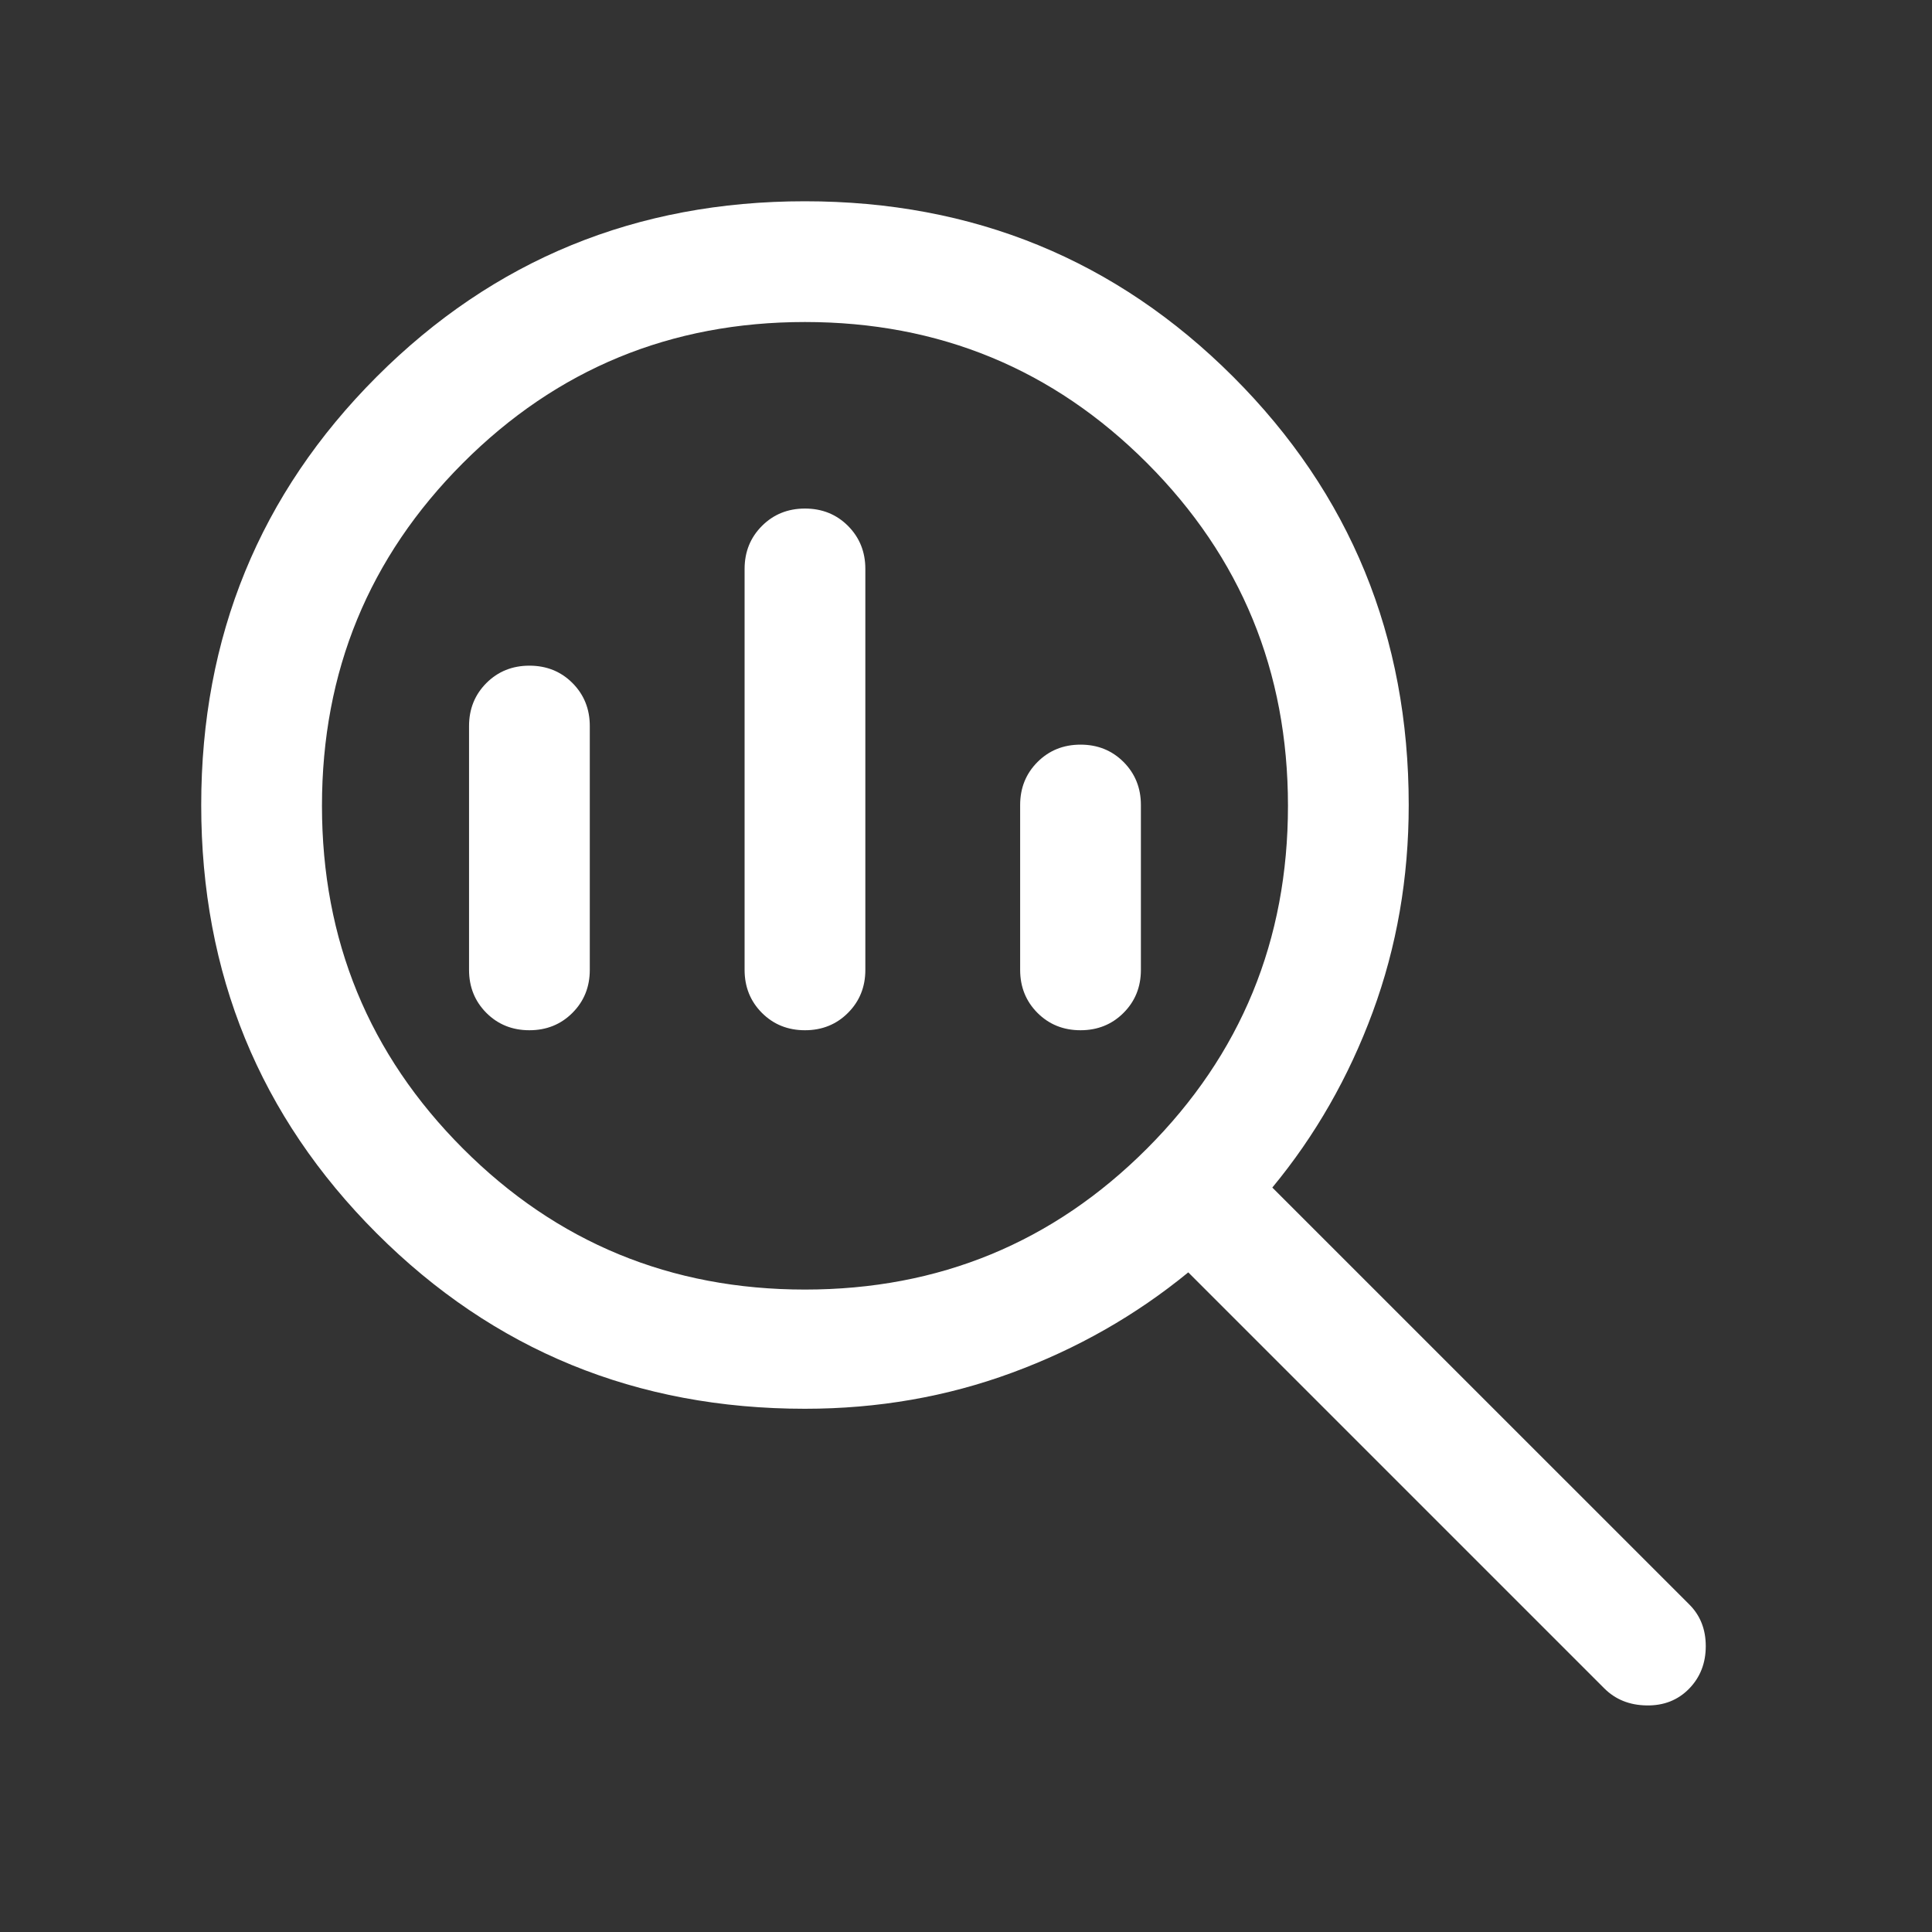 <svg width="40" height="40" viewBox="0 0 40 40" fill="none" xmlns="http://www.w3.org/2000/svg">
<rect x="0" y="0" width="40" height="40" fill="#333333" stroke="none"/>
<mask id="mask0_1311_11504" style="mask-type:alpha" maskUnits="userSpaceOnUse" x="0" y="0" width="40" height="40">
<rect width="40" height="40" fill="#D9D9D9"/>
</mask>
<g mask="url(#mask0_1311_11504)">
<path d="M16.666 26.699C19.444 26.699 21.805 25.725 23.749 23.778C25.694 21.83 26.666 19.465 26.666 16.683C26.666 13.9 25.694 11.536 23.749 9.588C21.805 7.641 19.444 6.667 16.666 6.667C13.888 6.667 11.527 7.641 9.583 9.588C7.638 11.536 6.666 13.9 6.666 16.683C6.666 19.465 7.638 21.83 9.583 23.778C11.527 25.725 13.888 26.699 16.666 26.699ZM16.666 21.33C16.311 21.33 16.014 21.21 15.775 20.971C15.536 20.731 15.416 20.434 15.416 20.08V11.779C15.416 11.425 15.536 11.128 15.776 10.888C16.015 10.649 16.312 10.529 16.666 10.529C17.021 10.529 17.318 10.649 17.557 10.888C17.796 11.128 17.916 11.425 17.916 11.779V20.08C17.916 20.434 17.796 20.731 17.556 20.971C17.317 21.21 17.02 21.33 16.666 21.33ZM10.96 21.33C10.606 21.33 10.309 21.21 10.07 20.971C9.831 20.731 9.711 20.434 9.711 20.08V15.032C9.711 14.678 9.831 14.381 10.071 14.141C10.31 13.902 10.607 13.782 10.961 13.782C11.316 13.782 11.613 13.902 11.852 14.141C12.091 14.381 12.211 14.678 12.211 15.032V20.08C12.211 20.434 12.091 20.731 11.851 20.971C11.612 21.21 11.315 21.33 10.96 21.33ZM22.371 21.33C22.016 21.33 21.719 21.21 21.48 20.971C21.241 20.731 21.121 20.434 21.121 20.08V16.667C21.121 16.313 21.241 16.016 21.481 15.776C21.72 15.537 22.017 15.417 22.372 15.417C22.726 15.417 23.023 15.537 23.262 15.776C23.501 16.016 23.621 16.313 23.621 16.667V20.08C23.621 20.434 23.501 20.731 23.261 20.971C23.022 21.21 22.725 21.33 22.371 21.33ZM16.666 29.167C13.177 29.167 10.221 27.956 7.799 25.535C5.377 23.113 4.166 20.158 4.166 16.669C4.166 13.18 5.377 10.224 7.798 7.801C10.22 5.378 13.175 4.167 16.663 4.167C20.152 4.167 23.108 5.378 25.531 7.8C27.954 10.222 29.166 13.177 29.166 16.667C29.166 18.176 28.918 19.605 28.421 20.953C27.924 22.3 27.231 23.512 26.342 24.587L34.971 33.215C35.201 33.442 35.316 33.731 35.316 34.082C35.316 34.433 35.201 34.727 34.971 34.963C34.74 35.199 34.447 35.315 34.092 35.309C33.737 35.304 33.445 35.186 33.214 34.955L24.602 26.343C23.516 27.232 22.3 27.925 20.952 28.421C19.604 28.918 18.175 29.167 16.666 29.167Z" fill="white"/>
</g>
</svg>

